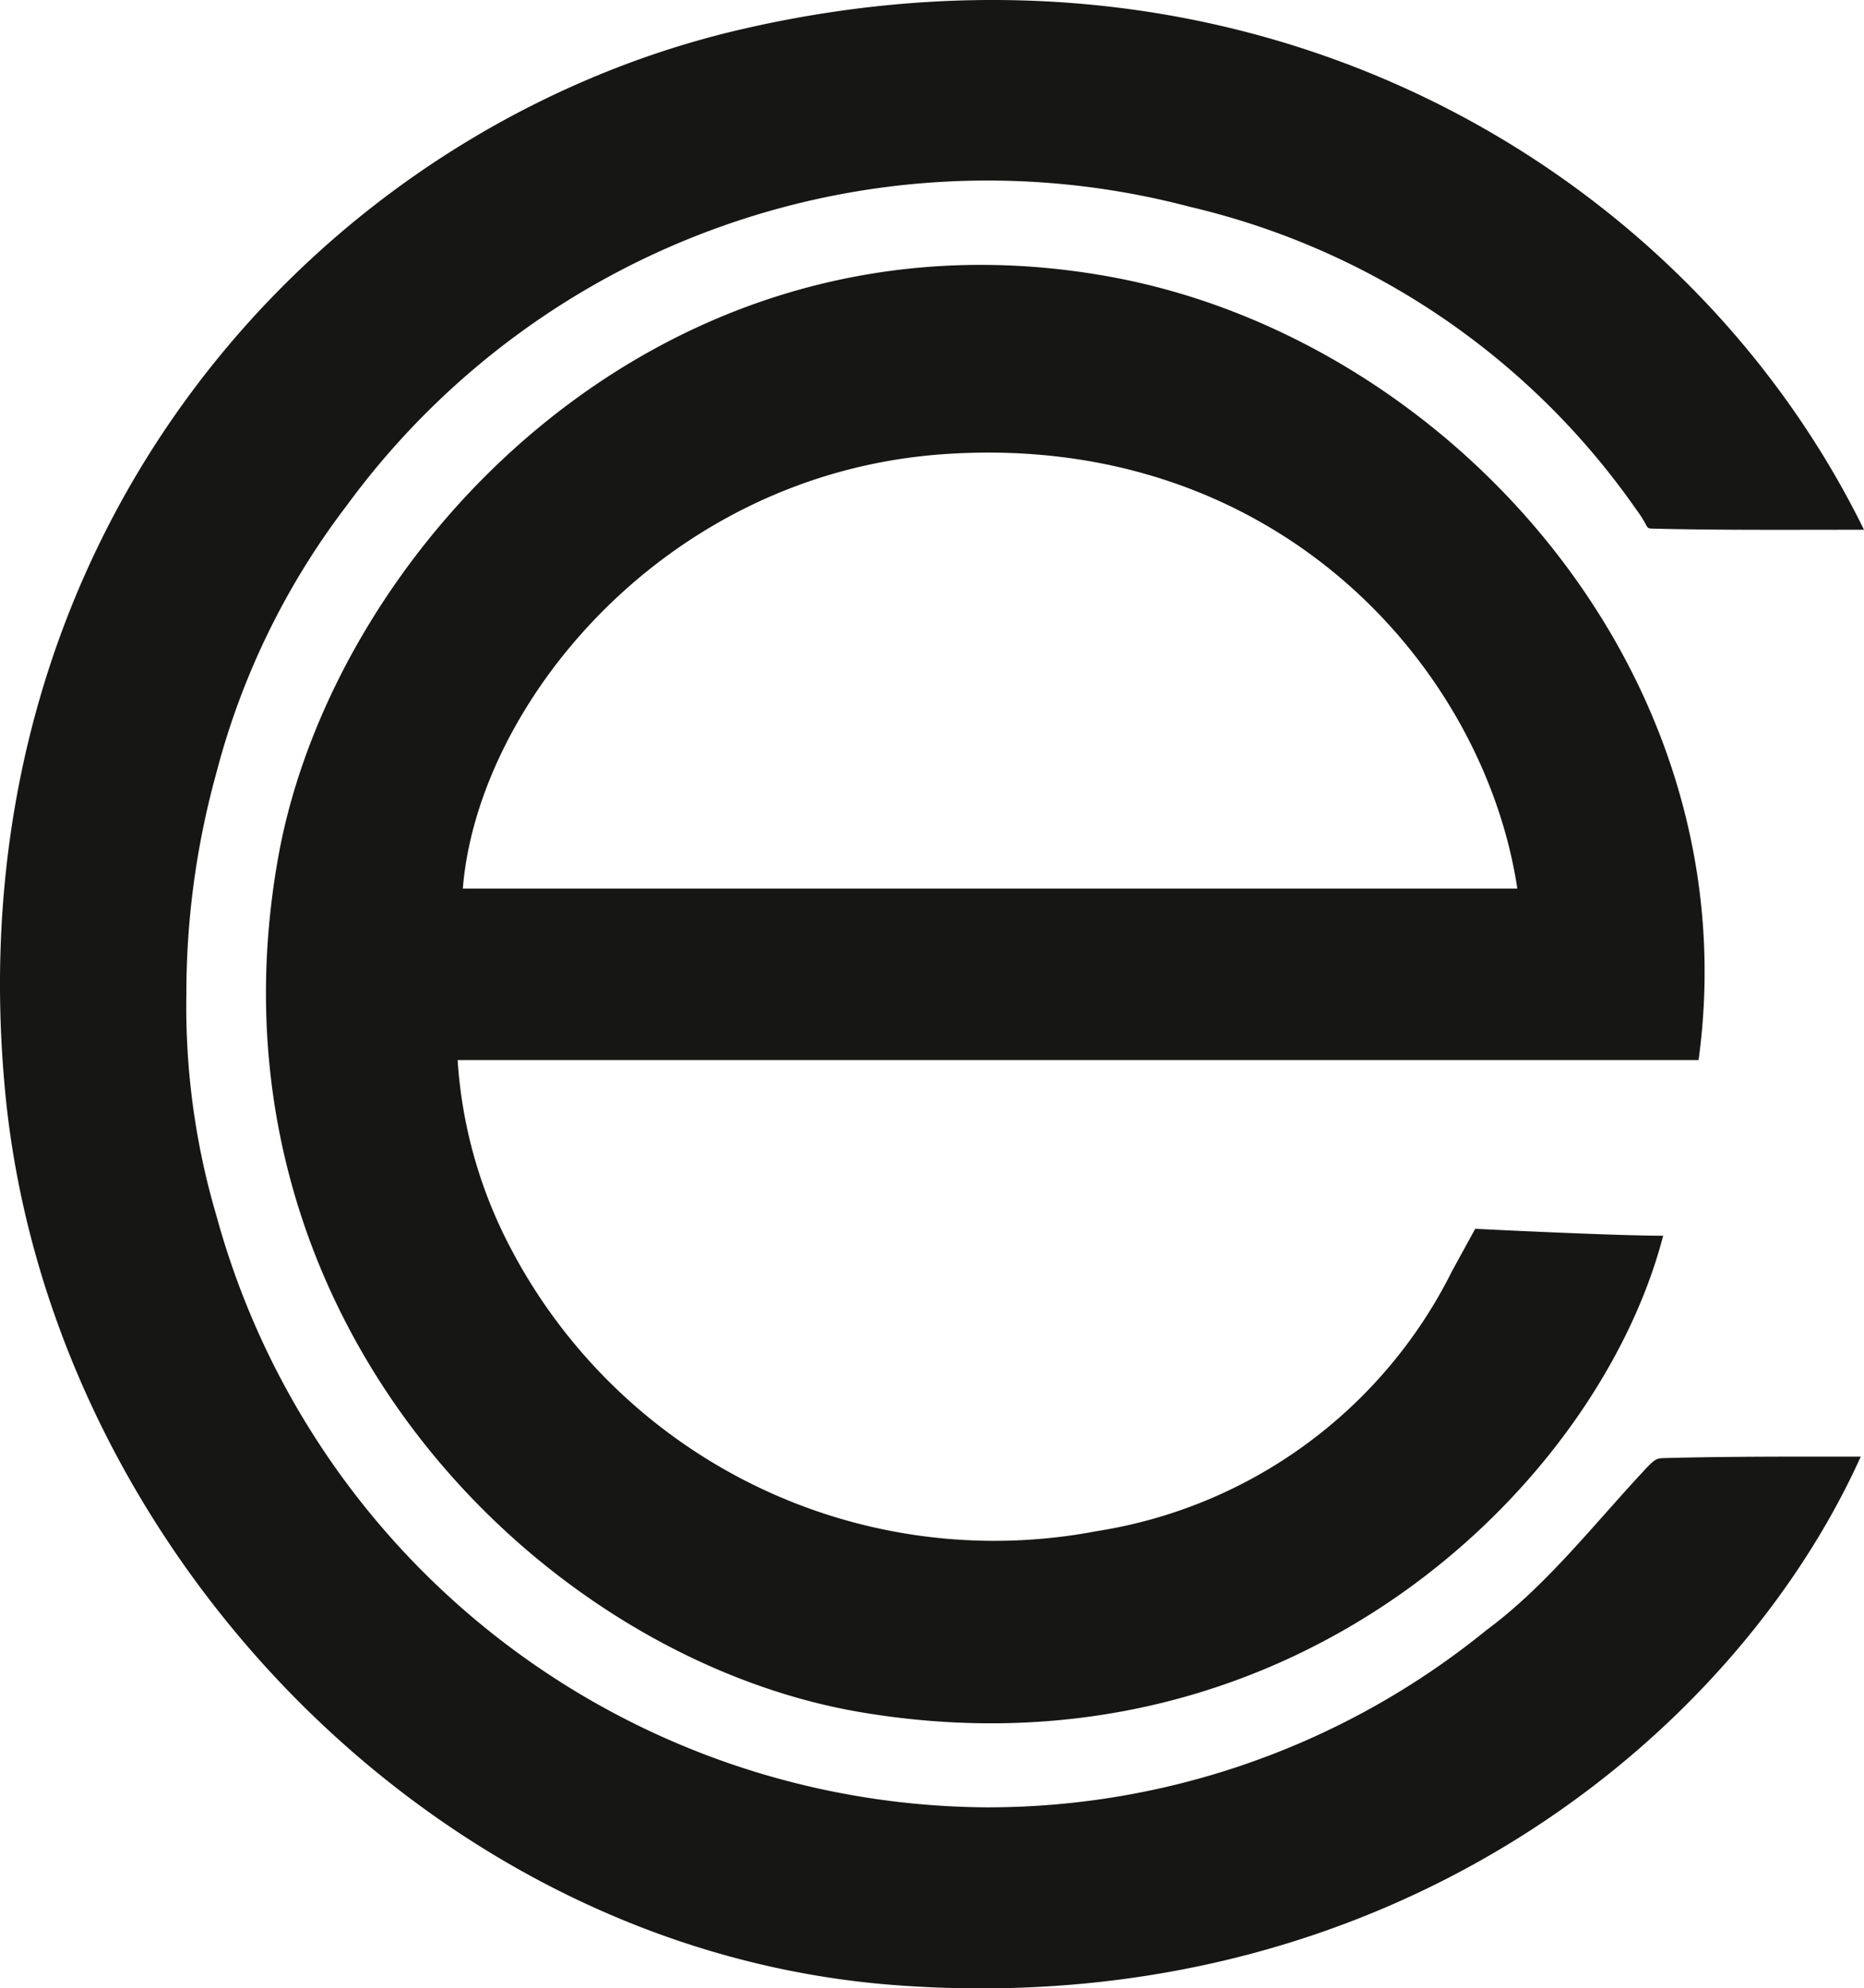 <svg id="Group_2927" data-name="Group 2927" xmlns="http://www.w3.org/2000/svg" xmlns:xlink="http://www.w3.org/1999/xlink" width="104.904" height="111.888" viewBox="0 0 104.904 111.888">
  <defs>
    <clipPath id="clip-path">
      <rect id="Rectangle_1250" data-name="Rectangle 1250" width="104.904" height="111.888" fill="none"/>
    </clipPath>
  </defs>
  <g id="Group_2925" data-name="Group 2925" clip-path="url(#clip-path)">
    <path id="Path_5808" data-name="Path 5808" d="M143.013,106.892H73.178a26.292,26.292,0,0,0,2.981,10.578A30.73,30.73,0,0,0,109.147,133.4a26.986,26.986,0,0,0,20-14.643l1.3-2.371s7.7.39,10.577.39c-3.637,14.023-20.859,30.9-45.129,26.818-18.092-3.041-37.433-22.34-32.81-48.137,3.108-17.345,21.641-37.238,46.832-32.641,19.059,3.478,36.073,22.34,33.1,44.076m-10.2-9.652C130.935,84.79,119.221,71.472,100.479,72.8,84.873,73.913,74.311,86.833,73.47,97.241Z" transform="translate(-47.423 -47.239)" fill="#161615"/>
    <path id="Path_5809" data-name="Path 5809" d="M93.746,82.048c-.586.016-.586.016-1.486.991-2.756,2.987-5.364,6.3-8.6,8.688a44.469,44.469,0,0,1-28.1,9.976A45.211,45.211,0,0,1,12.189,68.443a41.593,41.593,0,0,1-1.7-12.5v-.008a46.479,46.479,0,0,1,1.53-11.856c.023-.091.049-.18.072-.271.042-.156.083-.312.126-.467A42.325,42.325,0,0,1,19.437,28.55l.013-.018c.068-.089.134-.179.2-.268A44.682,44.682,0,0,1,66.977,11.641,42.373,42.373,0,0,1,92.082,28.665c.781,1.046.462,1.07.97,1.082,3.685.094,7.881.063,11.851.063C94.846,9.3,70.418-5.041,41.633,1.671,18.109,7.157-2.736,29.825.294,61.473,2.721,86.836,24.172,109.682,50.277,111.7,77.961,113.83,97.55,97.86,104.721,81.968c-3.619,0-7.416-.015-10.976.08" transform="translate(0 0)" fill="#161615"/>
  </g>
</svg>

